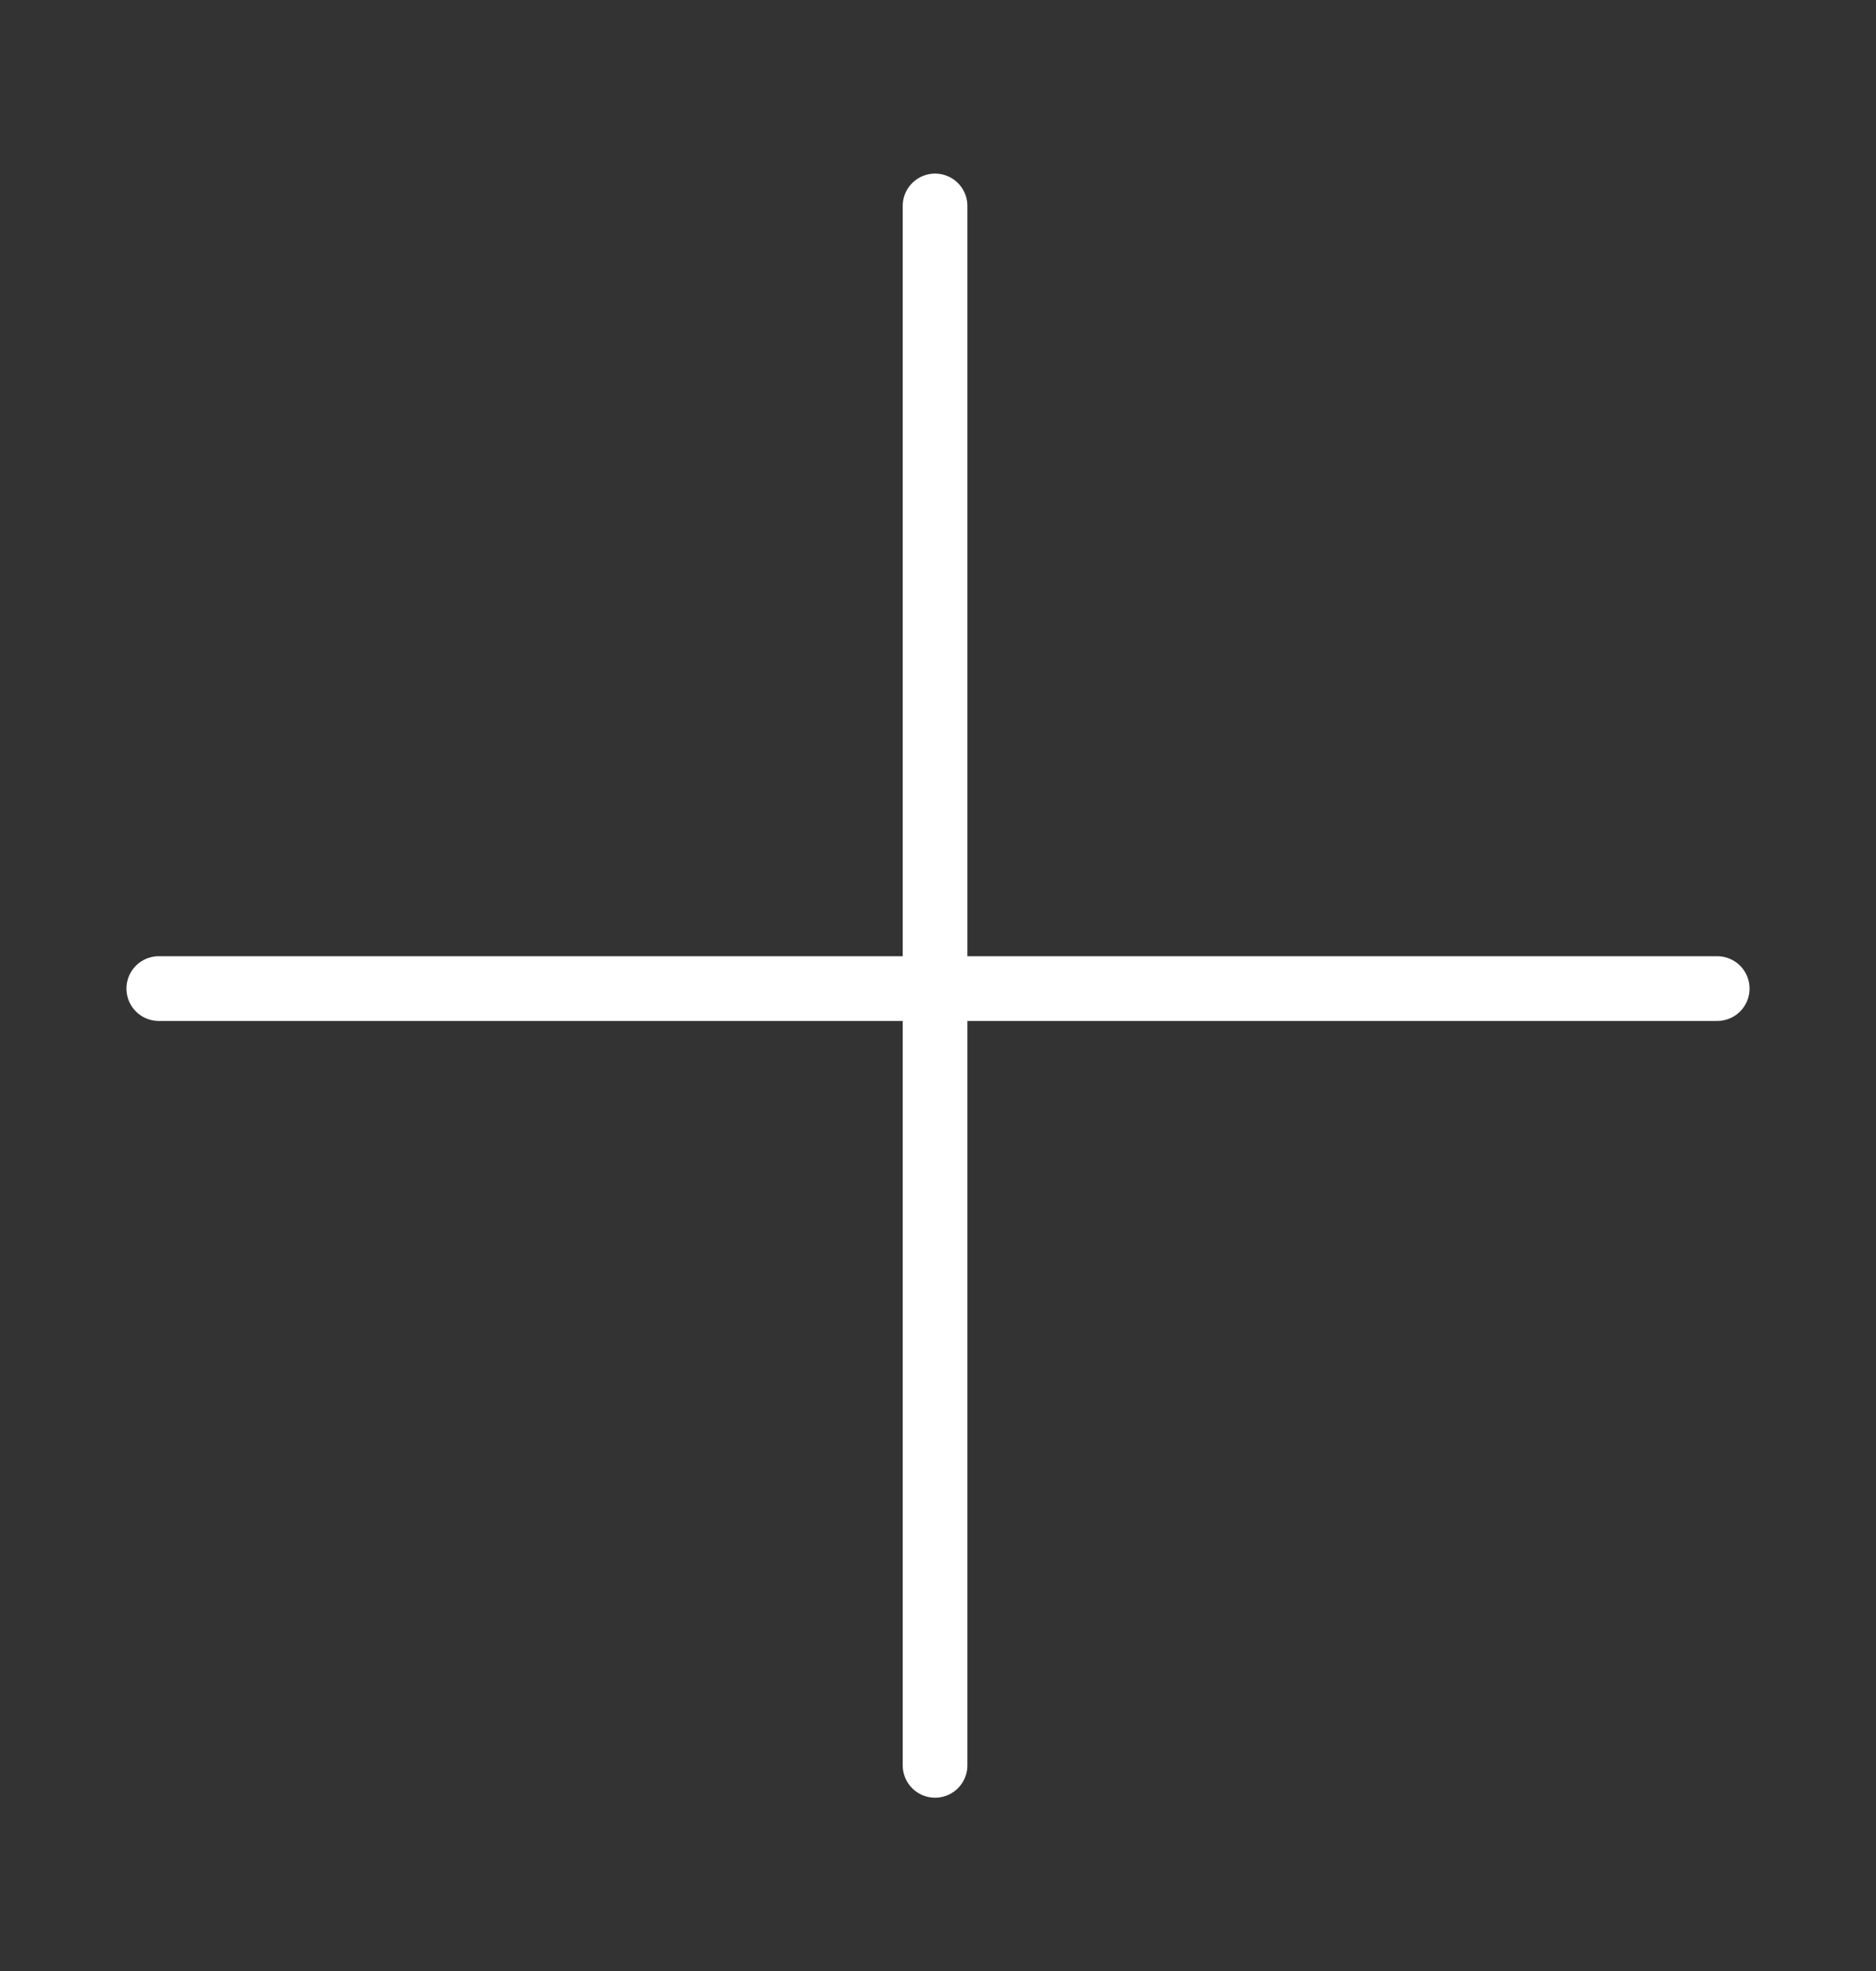 <?xml version="1.0" encoding="UTF-8"?> <svg xmlns="http://www.w3.org/2000/svg" width="319" height="335" viewBox="0 0 319 335" fill="none"><rect x="0" y="0" width="319" height="335" fill="#333333" stroke="none"/><path d="M159 35L159 300" stroke="white" stroke-width="11" stroke-linecap="round"></path><path d="M27 168L292 168" stroke="white" stroke-width="11" stroke-linecap="round"></path></svg> 